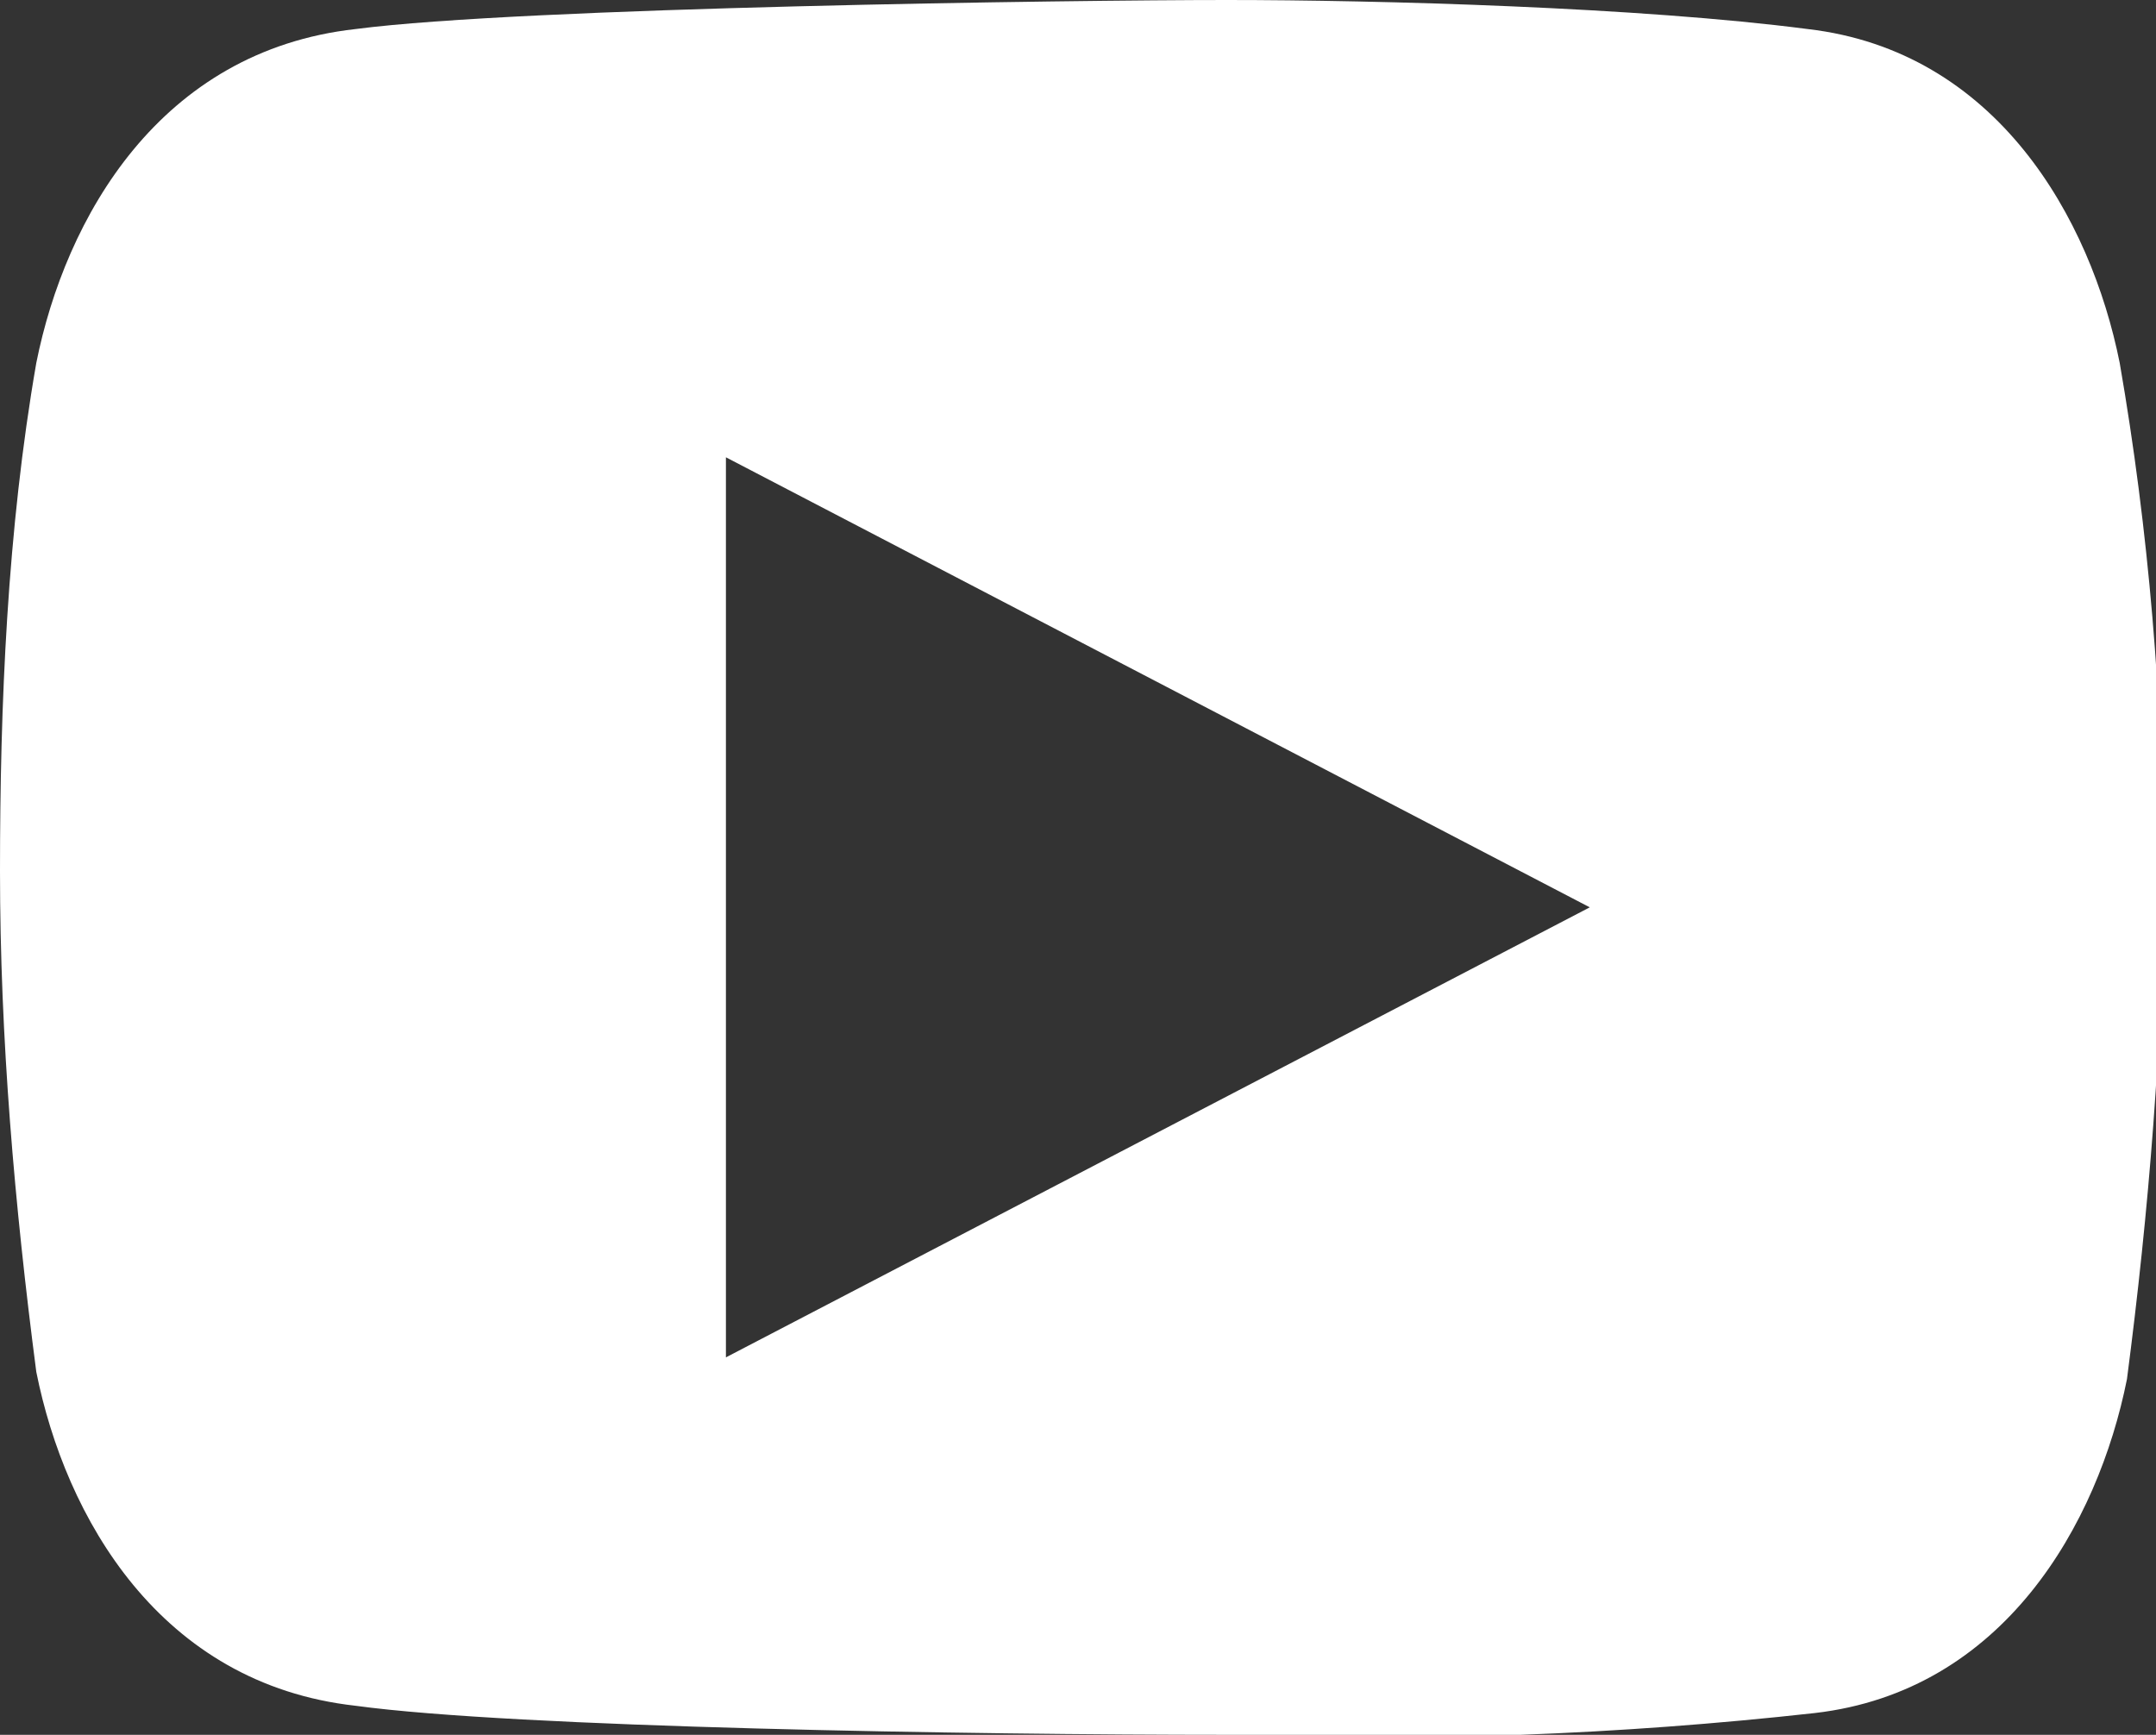 <?xml version="1.0" encoding="utf-8"?>
<!-- Generator: Adobe Illustrator 26.4.1, SVG Export Plug-In . SVG Version: 6.00 Build 0)  -->
<svg version="1.1" id="Layer_1" xmlns="http://www.w3.org/2000/svg" xmlns:xlink="http://www.w3.org/1999/xlink" x="0px" y="0px"
	 viewBox="0 0 29.7 23.9" style="enable-background:new 0 0 29.7 23.9;" xml:space="preserve">
<rect x="0" y="0" width="29.7" height="23.9" fill="#333333" stroke="none"/>
<style type="text/css">
	.st0{fill:#FFFFFF;}
</style>
<path class="st0" d="M29.2,5c-0.4-2-1.7-4.3-4.3-4.6C22.6,0.1,19,0,16.9,0s-9.7,0.1-12,0.4C2.2,0.7,0.9,3,0.5,5C0.1,7.3,0,9.7,0,12
	c0,2.3,0.2,4.6,0.5,6.9c0.4,2,1.7,4.3,4.4,4.6c2.2,0.3,8.5,0.4,12,0.4c2.7,0.1,5.4,0,8.1-0.3c2.6-0.3,3.9-2.6,4.3-4.6
	c0.3-2.3,0.5-4.7,0.5-7C29.8,9.7,29.6,7.3,29.2,5z M10,18.7V6.3l11.9,6.2L10,18.7z"/>
</svg>
